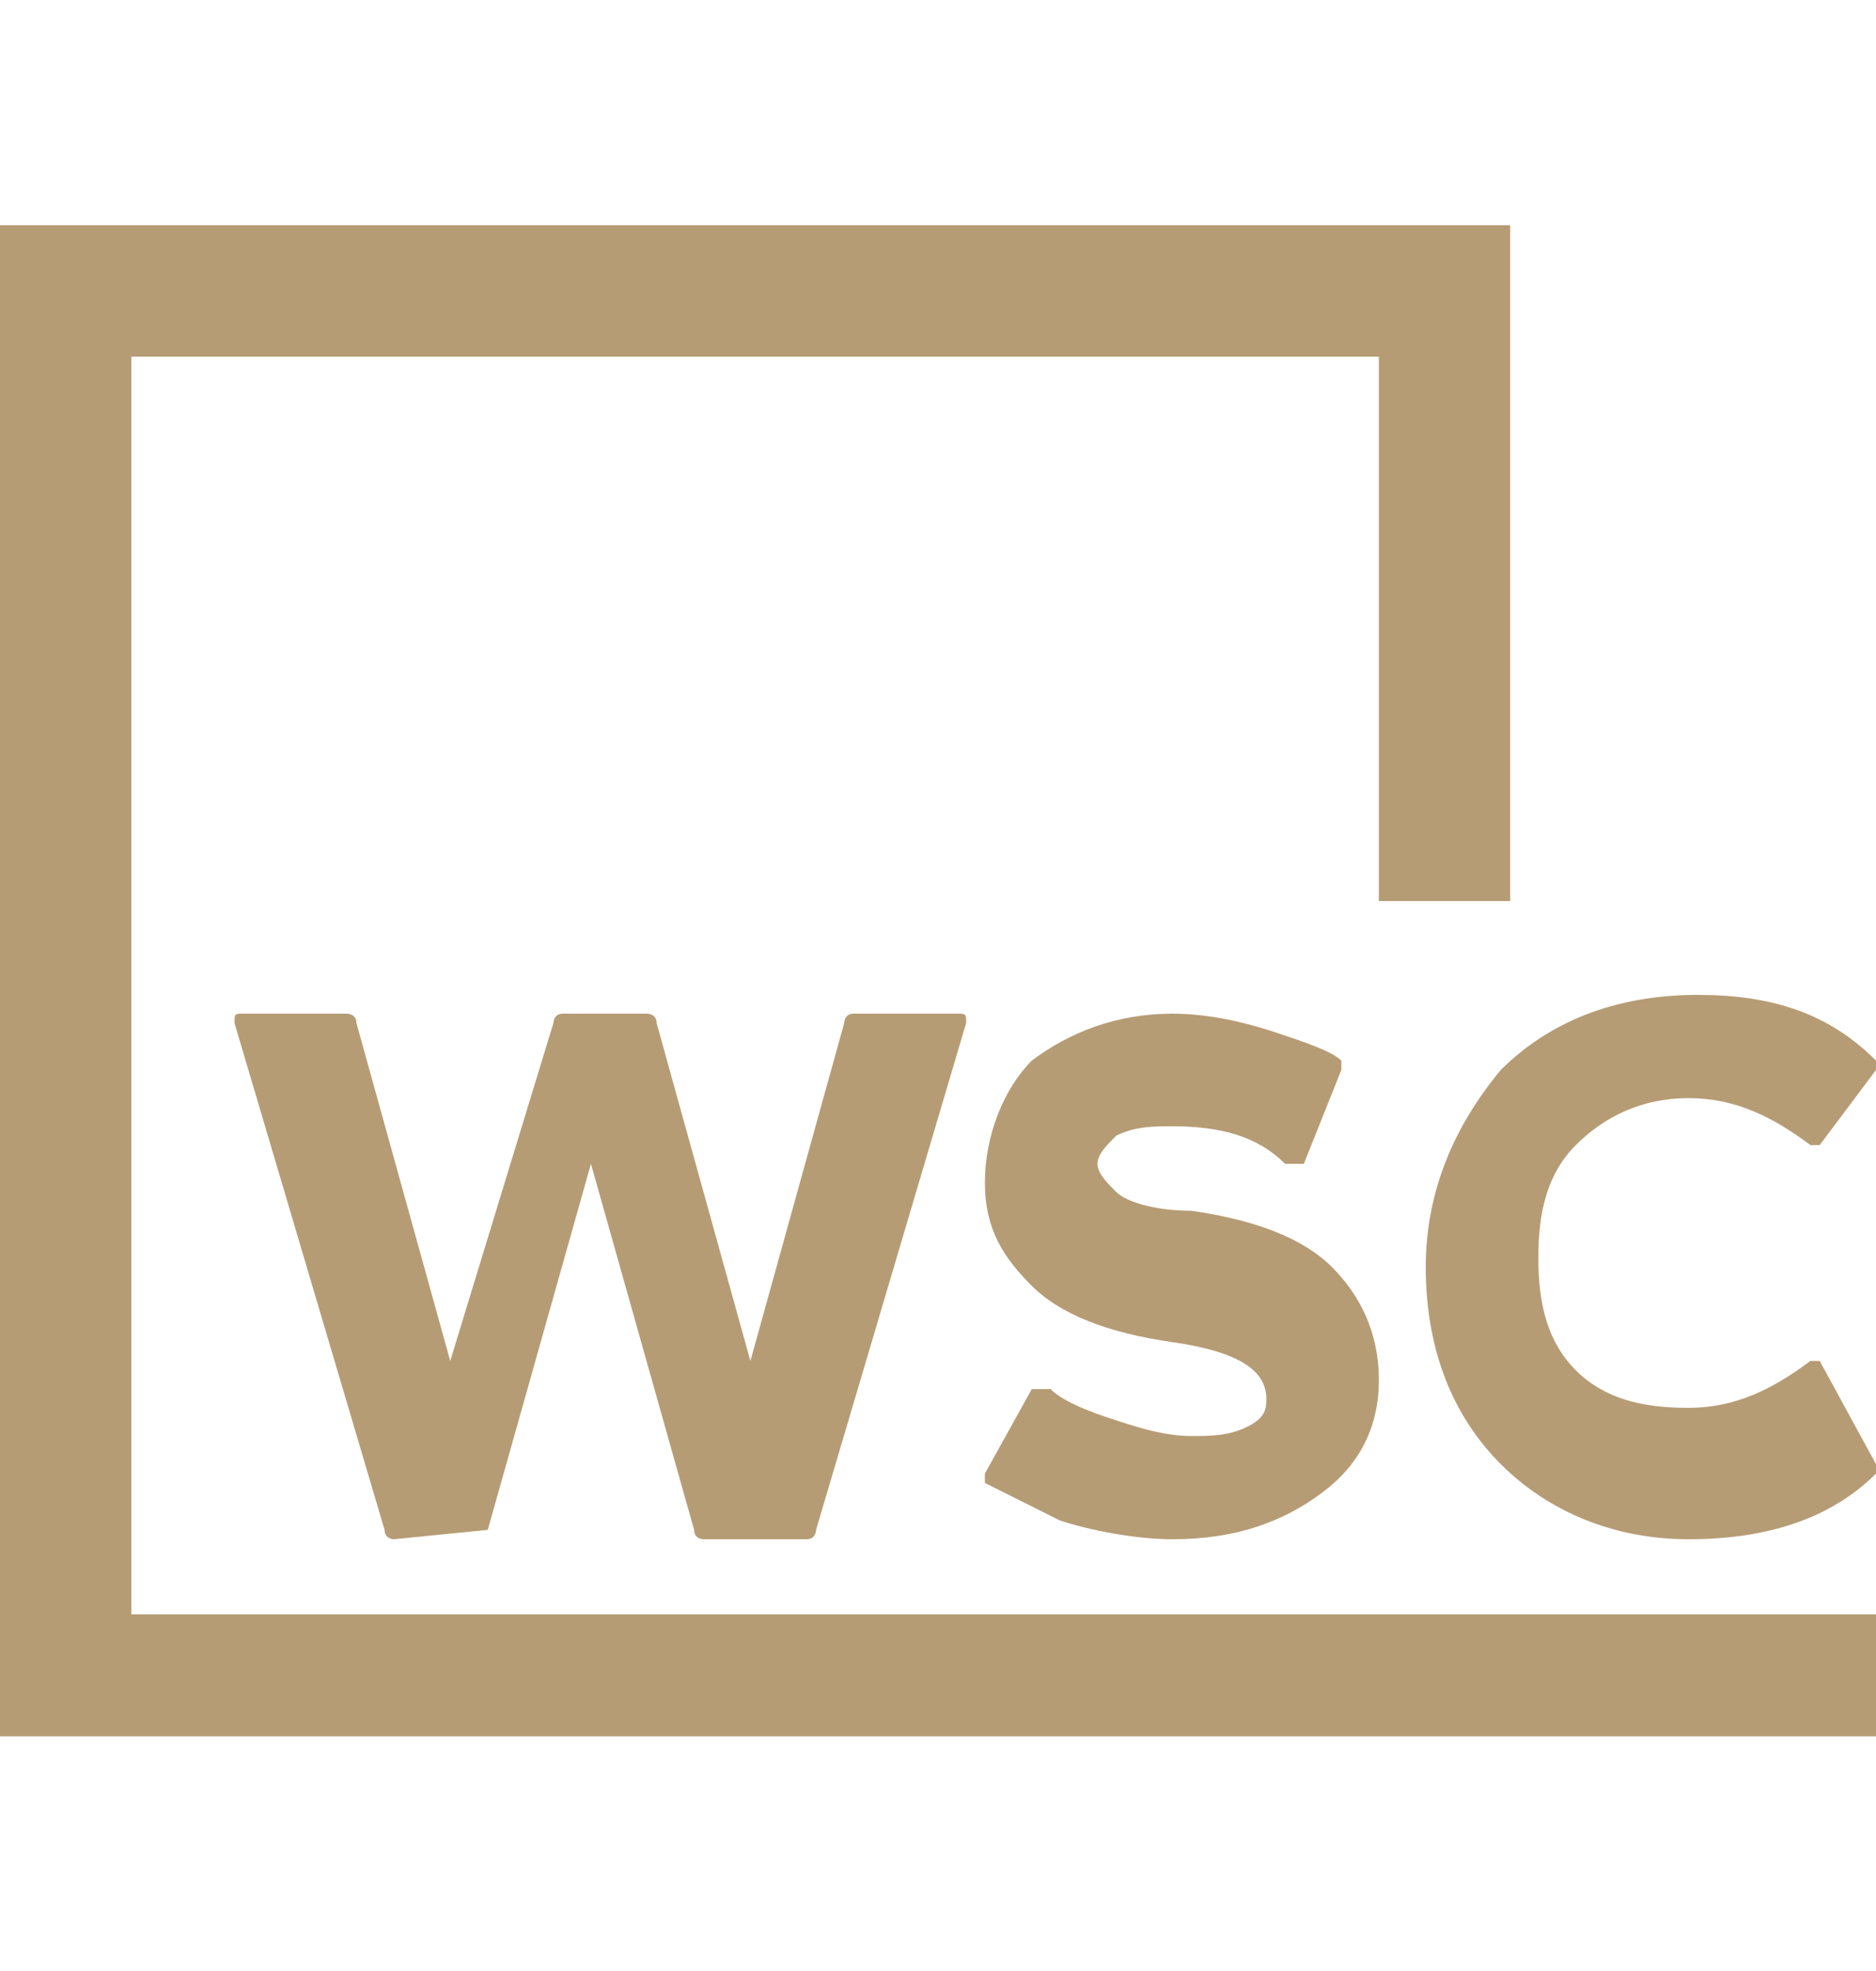 <?xml version="1.0" encoding="utf-8"?>
<!-- Generator: Adobe Illustrator 28.2.0, SVG Export Plug-In . SVG Version: 6.00 Build 0)  -->
<svg version="1.1" id="Camada_1" xmlns="http://www.w3.org/2000/svg" xmlns:xlink="http://www.w3.org/1999/xlink" x="0px" y="0px"
	 viewBox="0 0 20 21" style="enable-background:new 0 0 20 21;" xml:space="preserve">
<style type="text/css">
	.st0{fill:#B69C75;}
</style>
<g>
	<g>
		<polygon class="st0" points="1.4,17.2 1.4,3.8 14.7,3.8 14.7,9.6 16.1,9.6 16.1,2.4 0,2.4 0,18.5 20,18.5 20,17.2 		"/>
	</g>
	<g>
		<path class="st0" d="M5.2,16.3C5.2,16.3,5.2,16.3,5.2,16.3l-1,0.1c0,0-0.1,0-0.1-0.1l-1.6-5.4c0-0.1,0-0.1,0.1-0.1h1.1
			c0,0,0.1,0,0.1,0.1l1,3.6l1.1-3.6c0,0,0-0.1,0.1-0.1h0.9c0,0,0.1,0,0.1,0.1L8,14.5l1-3.6c0,0,0-0.1,0.1-0.1h1.1
			c0.1,0,0.1,0,0.1,0.1l-1.6,5.4c0,0,0,0.1-0.1,0.1H7.5c0,0-0.1,0-0.1-0.1l-1.1-3.9L5.2,16.3L5.2,16.3z"/>
		<path class="st0" d="M11.7,12.4c0,0.1,0.1,0.2,0.2,0.3c0.1,0.1,0.4,0.2,0.8,0.2c0.7,0.1,1.2,0.3,1.5,0.6c0.3,0.3,0.5,0.7,0.5,1.2
			c0,0.5-0.2,0.9-0.6,1.2c-0.4,0.3-0.9,0.5-1.6,0.5c-0.4,0-0.9-0.1-1.2-0.2c-0.4-0.2-0.6-0.3-0.8-0.4c0,0,0-0.1,0-0.1l0.5-0.9
			c0,0,0,0,0.1,0c0,0,0,0,0.1,0c0.1,0.1,0.3,0.2,0.6,0.3s0.6,0.2,0.9,0.2c0.2,0,0.4,0,0.6-0.1c0.2-0.1,0.2-0.2,0.2-0.3
			c0-0.3-0.3-0.5-1-0.6c-0.7-0.1-1.2-0.3-1.5-0.6c-0.3-0.3-0.5-0.6-0.5-1.1c0-0.5,0.2-1,0.5-1.3c0.4-0.3,0.9-0.5,1.5-0.5
			c0.4,0,0.8,0.1,1.1,0.2c0.3,0.1,0.6,0.2,0.7,0.3c0,0,0,0.1,0,0.1l-0.4,1c0,0,0,0-0.1,0c0,0,0,0-0.1,0C13.4,12.1,13,12,12.5,12
			c-0.2,0-0.4,0-0.6,0.1C11.8,12.2,11.7,12.3,11.7,12.4L11.7,12.4z"/>
		<path class="st0" d="M20,15.6c0,0,0,0.1,0,0.1c-0.5,0.5-1.2,0.7-2,0.7c-0.8,0-1.5-0.3-2-0.8c-0.5-0.5-0.8-1.2-0.8-2.1
			c0-0.8,0.3-1.5,0.8-2.1c0.5-0.5,1.2-0.8,2.1-0.8c0.8,0,1.4,0.2,1.9,0.7c0,0,0,0.1,0,0.1l-0.6,0.8c0,0,0,0,0,0c0,0-0.1,0-0.1,0
			c-0.4-0.3-0.8-0.5-1.3-0.5c-0.5,0-0.9,0.2-1.2,0.5c-0.3,0.3-0.4,0.7-0.4,1.2c0,0.5,0.1,0.9,0.4,1.2c0.3,0.3,0.7,0.4,1.2,0.4
			c0.5,0,0.9-0.2,1.3-0.5c0,0,0.1,0,0.1,0c0,0,0,0,0,0L20,15.6z"/>
	</g>
</g>
</svg>
